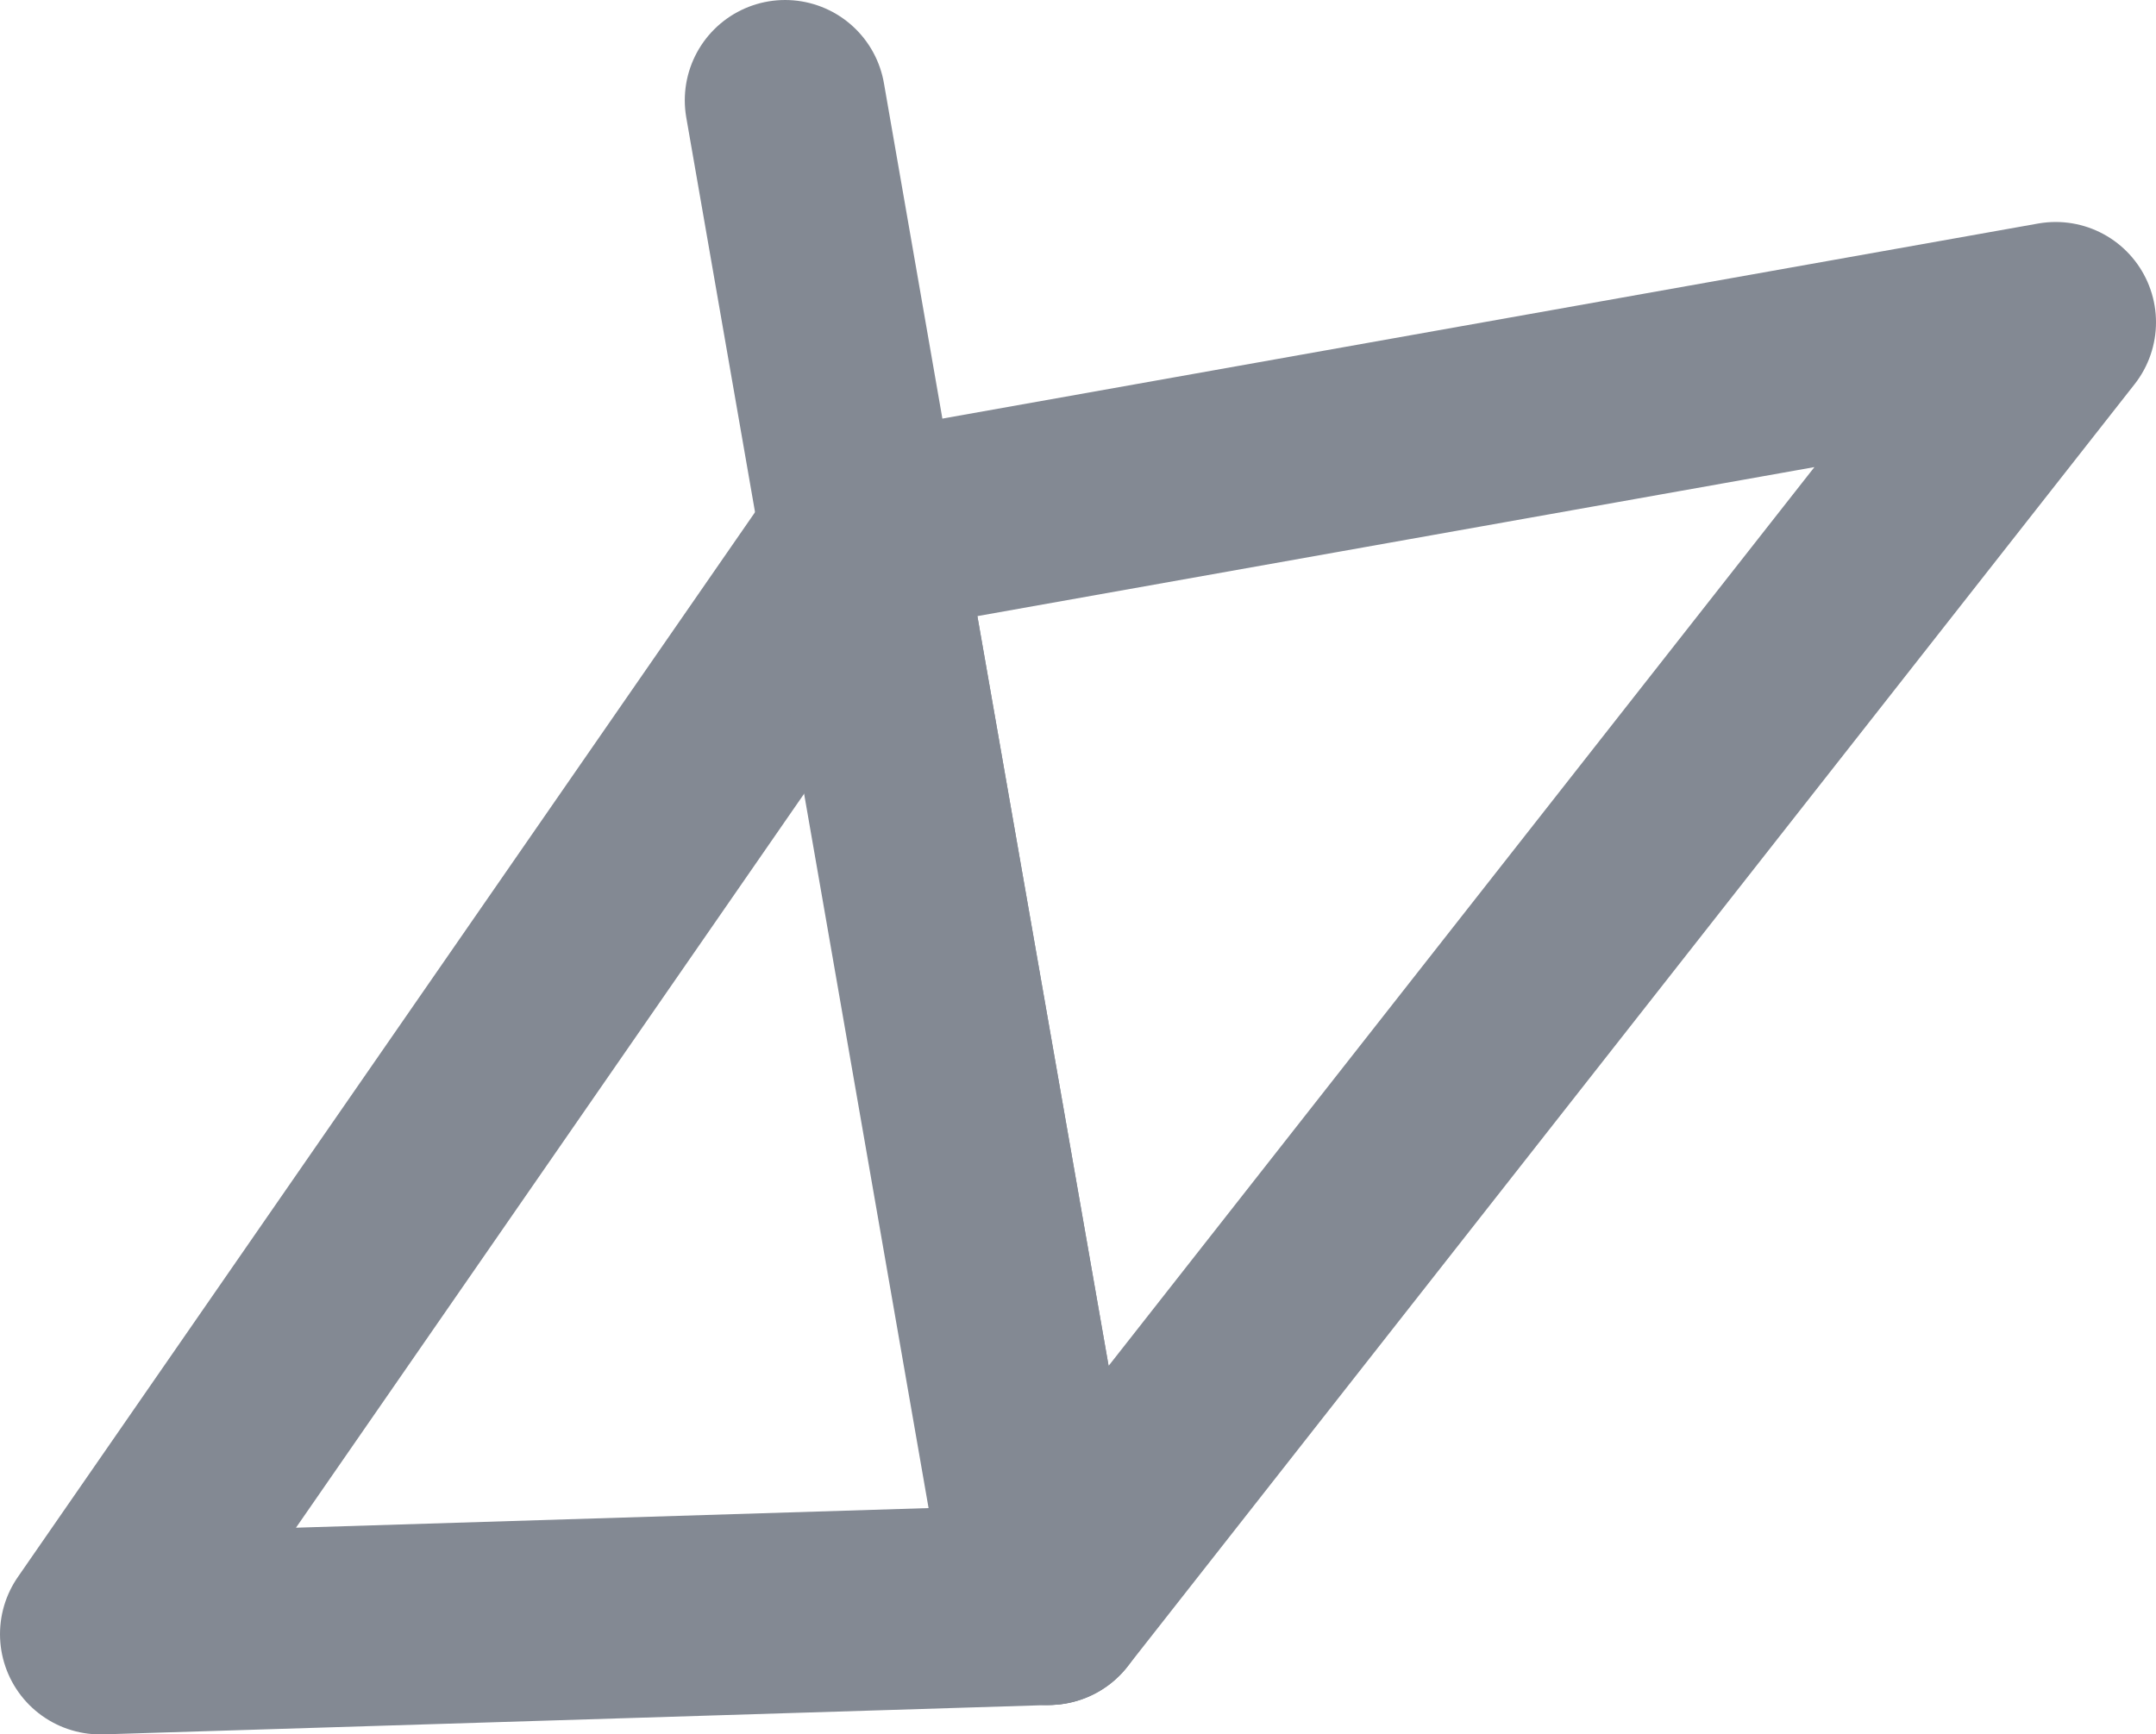 <svg viewBox="0 0 16.12 12.97" data-name="Layer 1" id="Layer_1" xmlns="http://www.w3.org/2000/svg"><polygon style="fill:none;stroke:#838993;stroke-linecap:round;stroke-linejoin:round;stroke-width:1.5px" points="0.75 12.22 7.84 12 6.44 4 0.75 12.22"></polygon><polygon style="fill:none;stroke:#838993;stroke-linecap:round;stroke-linejoin:round;stroke-width:1.5px" points="7.84 12 15.37 2.41 6.44 4 7.84 12"></polygon><line style="fill:none;stroke:#838993;stroke-linecap:round;stroke-linejoin:round;stroke-width:1.5px" y2="0.75" x2="5.87" y1="12" x1="7.83"></line></svg> 